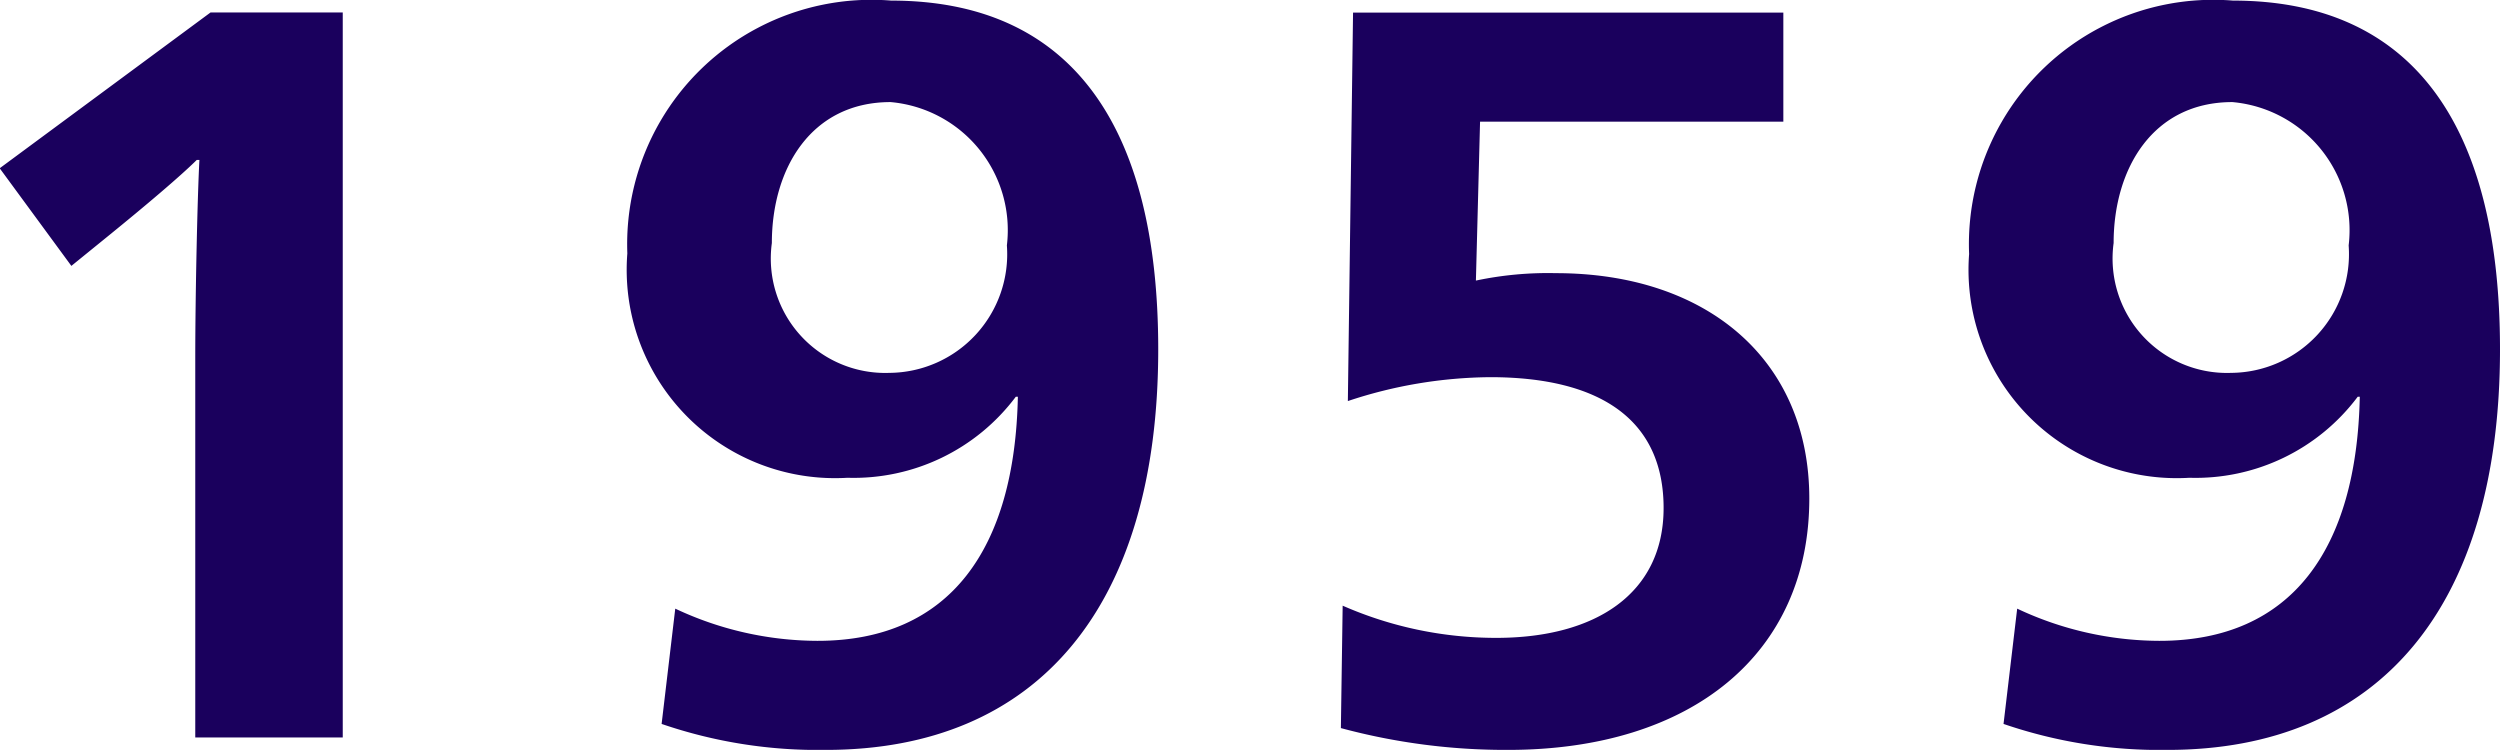 <svg xmlns="http://www.w3.org/2000/svg" width="33.698" height="10.108" viewBox="0 0 33.698 10.108"><defs><style>.a{fill:#1a005d;}</style></defs><path class="a" d="M3.794,0H5.782V-9.772H4l-2.842,2.1.966,1.316.5-.406c.5-.406.966-.8,1.19-1.022H3.85c-.028.518-.056,1.848-.056,2.674Zm8.5.168c2.856,0,4.48-1.932,4.48-5.4,0-3.052-1.2-4.7-3.6-4.7A3.294,3.294,0,0,0,9.618-6.524,2.808,2.808,0,0,0,12.586-3.5a2.73,2.73,0,0,0,2.268-1.092h.028c-.042,2.044-.91,3.29-2.7,3.29a4.521,4.521,0,0,1-1.918-.434L10.08-.182A6.489,6.489,0,0,0,12.292.168Zm.854-5.082a1.542,1.542,0,0,1-1.582-1.75c0-1.008.532-1.9,1.6-1.9a1.733,1.733,0,0,1,1.568,1.932A1.6,1.6,0,0,1,13.146-4.914ZM21.49.168c2.478,0,4.06-1.3,4.06-3.388,0-1.876-1.386-3.038-3.416-3.038a4.684,4.684,0,0,0-1.078.1L21.112-8.3H25.2v-1.47H19.4l-.07,5.236a6.193,6.193,0,0,1,1.918-.322c1.484,0,2.338.574,2.338,1.764,0,1.148-.91,1.75-2.254,1.75a5.144,5.144,0,0,1-2.072-.434L19.236-.126A8.526,8.526,0,0,0,21.49.168Zm8.89,0c2.856,0,4.48-1.932,4.48-5.4,0-3.052-1.2-4.7-3.6-4.7a3.294,3.294,0,0,0-3.556,3.416A2.808,2.808,0,0,0,30.674-3.5a2.73,2.73,0,0,0,2.268-1.092h.028c-.042,2.044-.91,3.29-2.7,3.29a4.521,4.521,0,0,1-1.918-.434L28.168-.182A6.489,6.489,0,0,0,30.38.168Zm.854-5.082a1.542,1.542,0,0,1-1.582-1.75c0-1.008.532-1.9,1.6-1.9a1.733,1.733,0,0,1,1.568,1.932A1.6,1.6,0,0,1,31.234-4.914Z" transform="translate(-1.162 9.94)"/></svg>